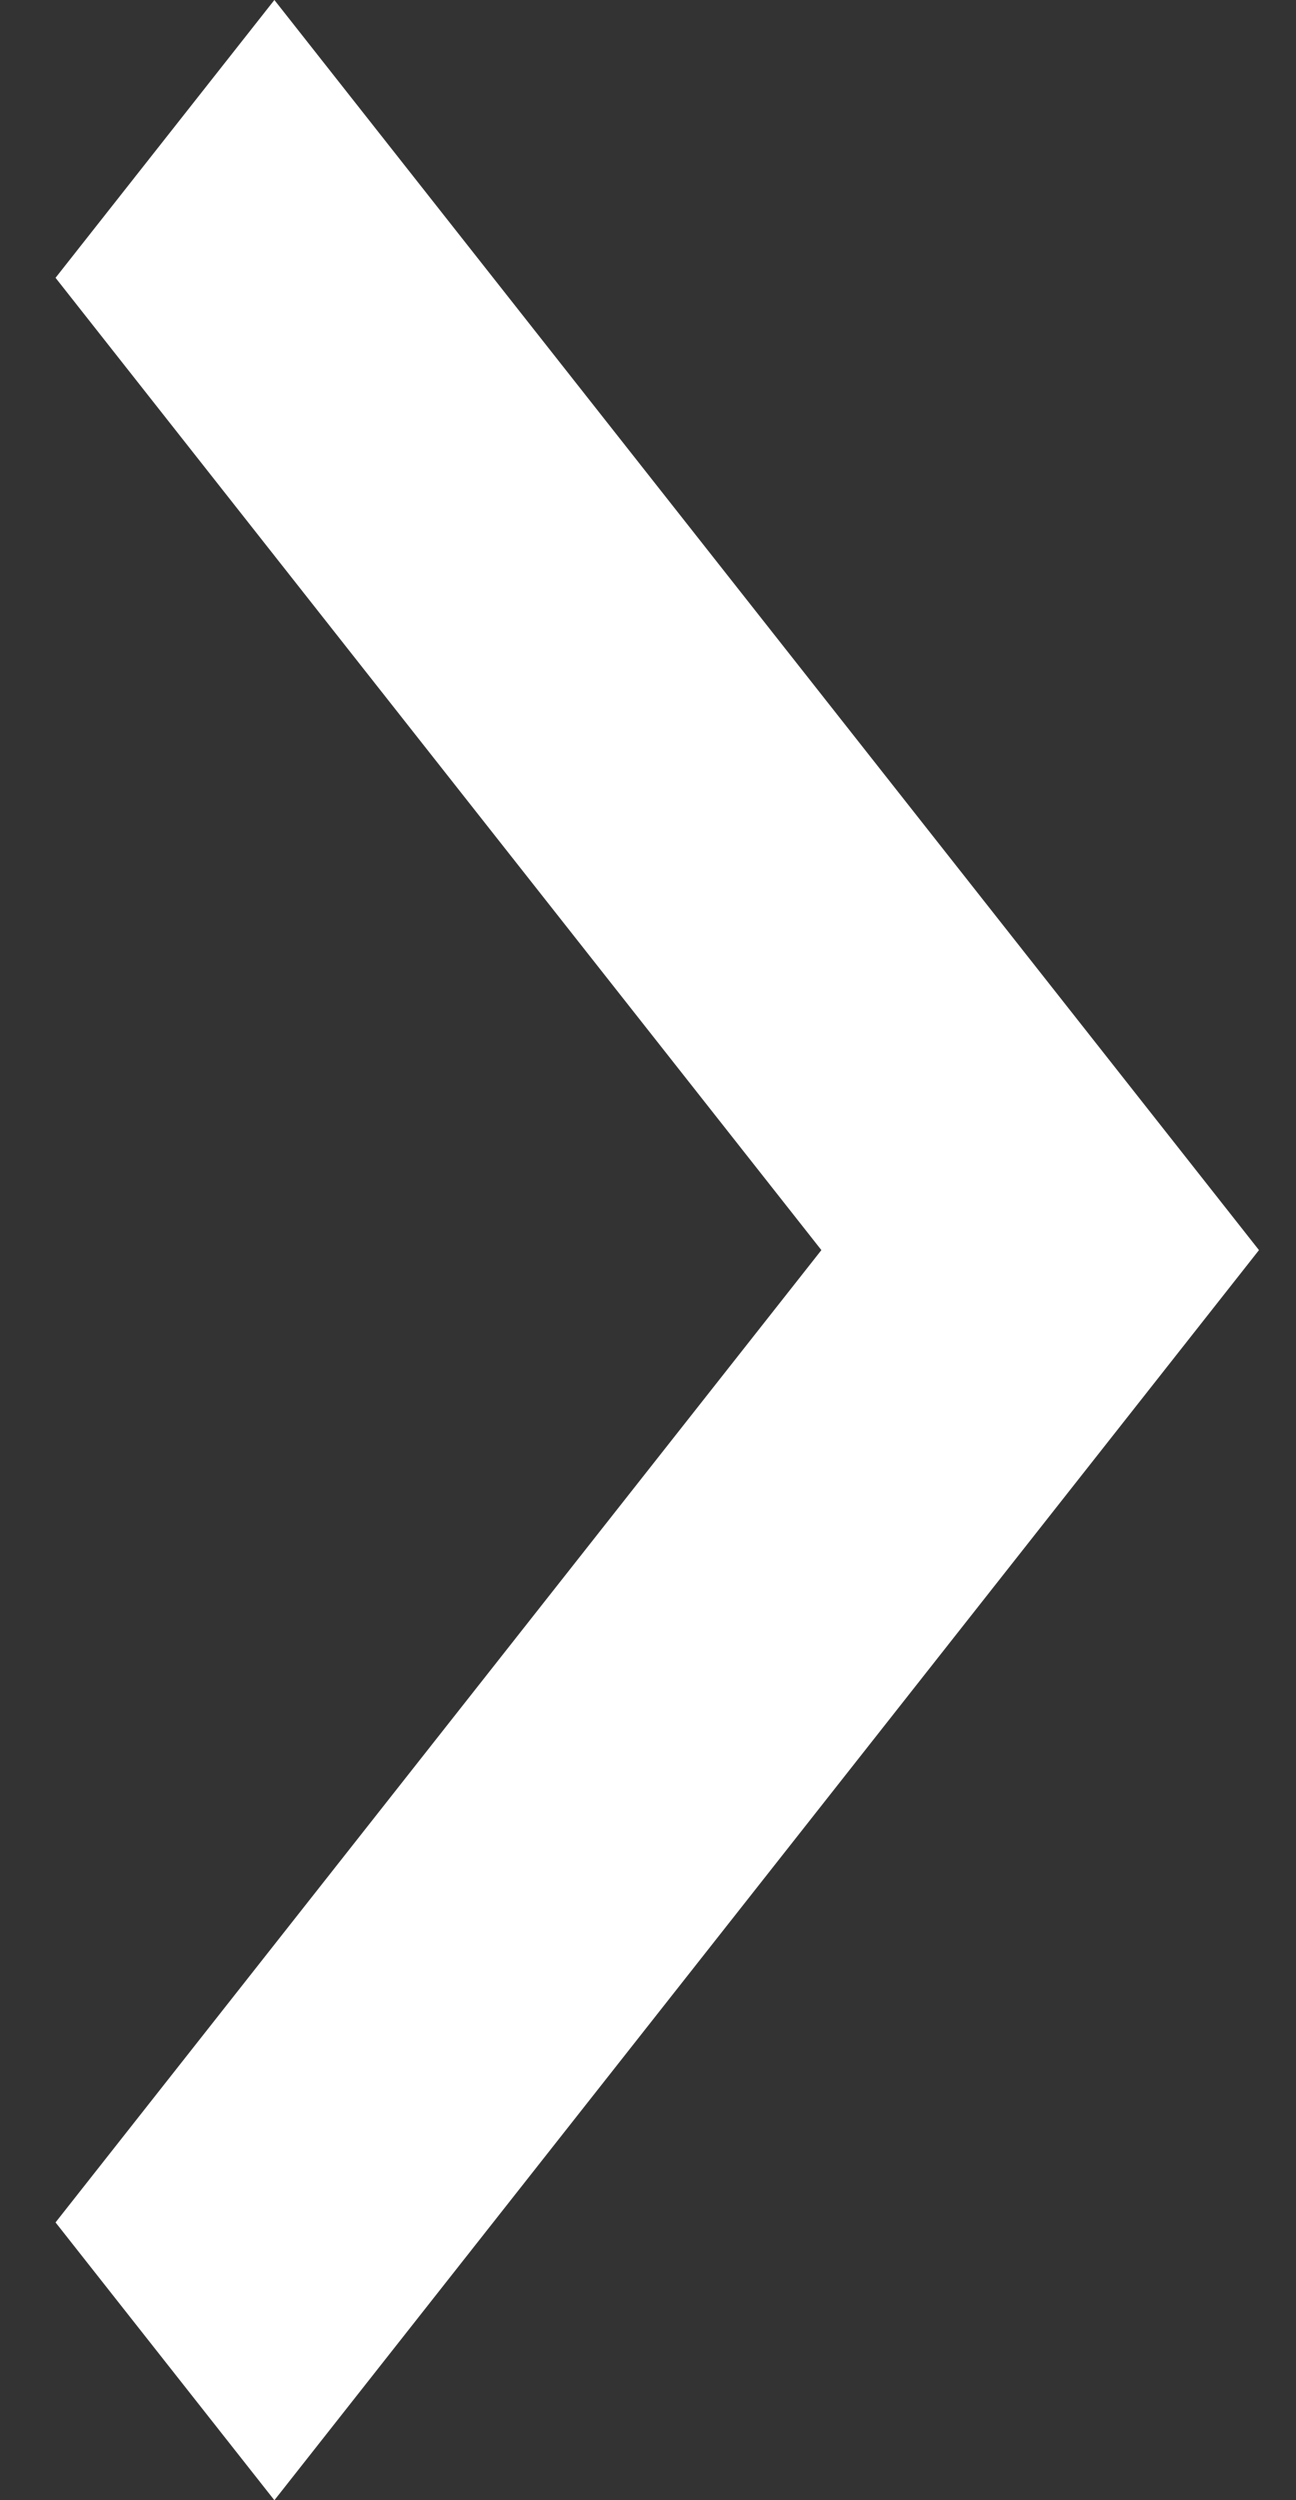 <svg width="14" height="27" viewBox="0 0 14 27" fill="none" xmlns="http://www.w3.org/2000/svg">
<rect x="0" y="0" width="14" height="27" fill="#333333" stroke="none"/>
<path d="M8.873 13.5L0.6 24L2.964 27L13.6 13.5L2.964 0L0.6 3L8.873 13.5Z" fill="white"/>
</svg>
